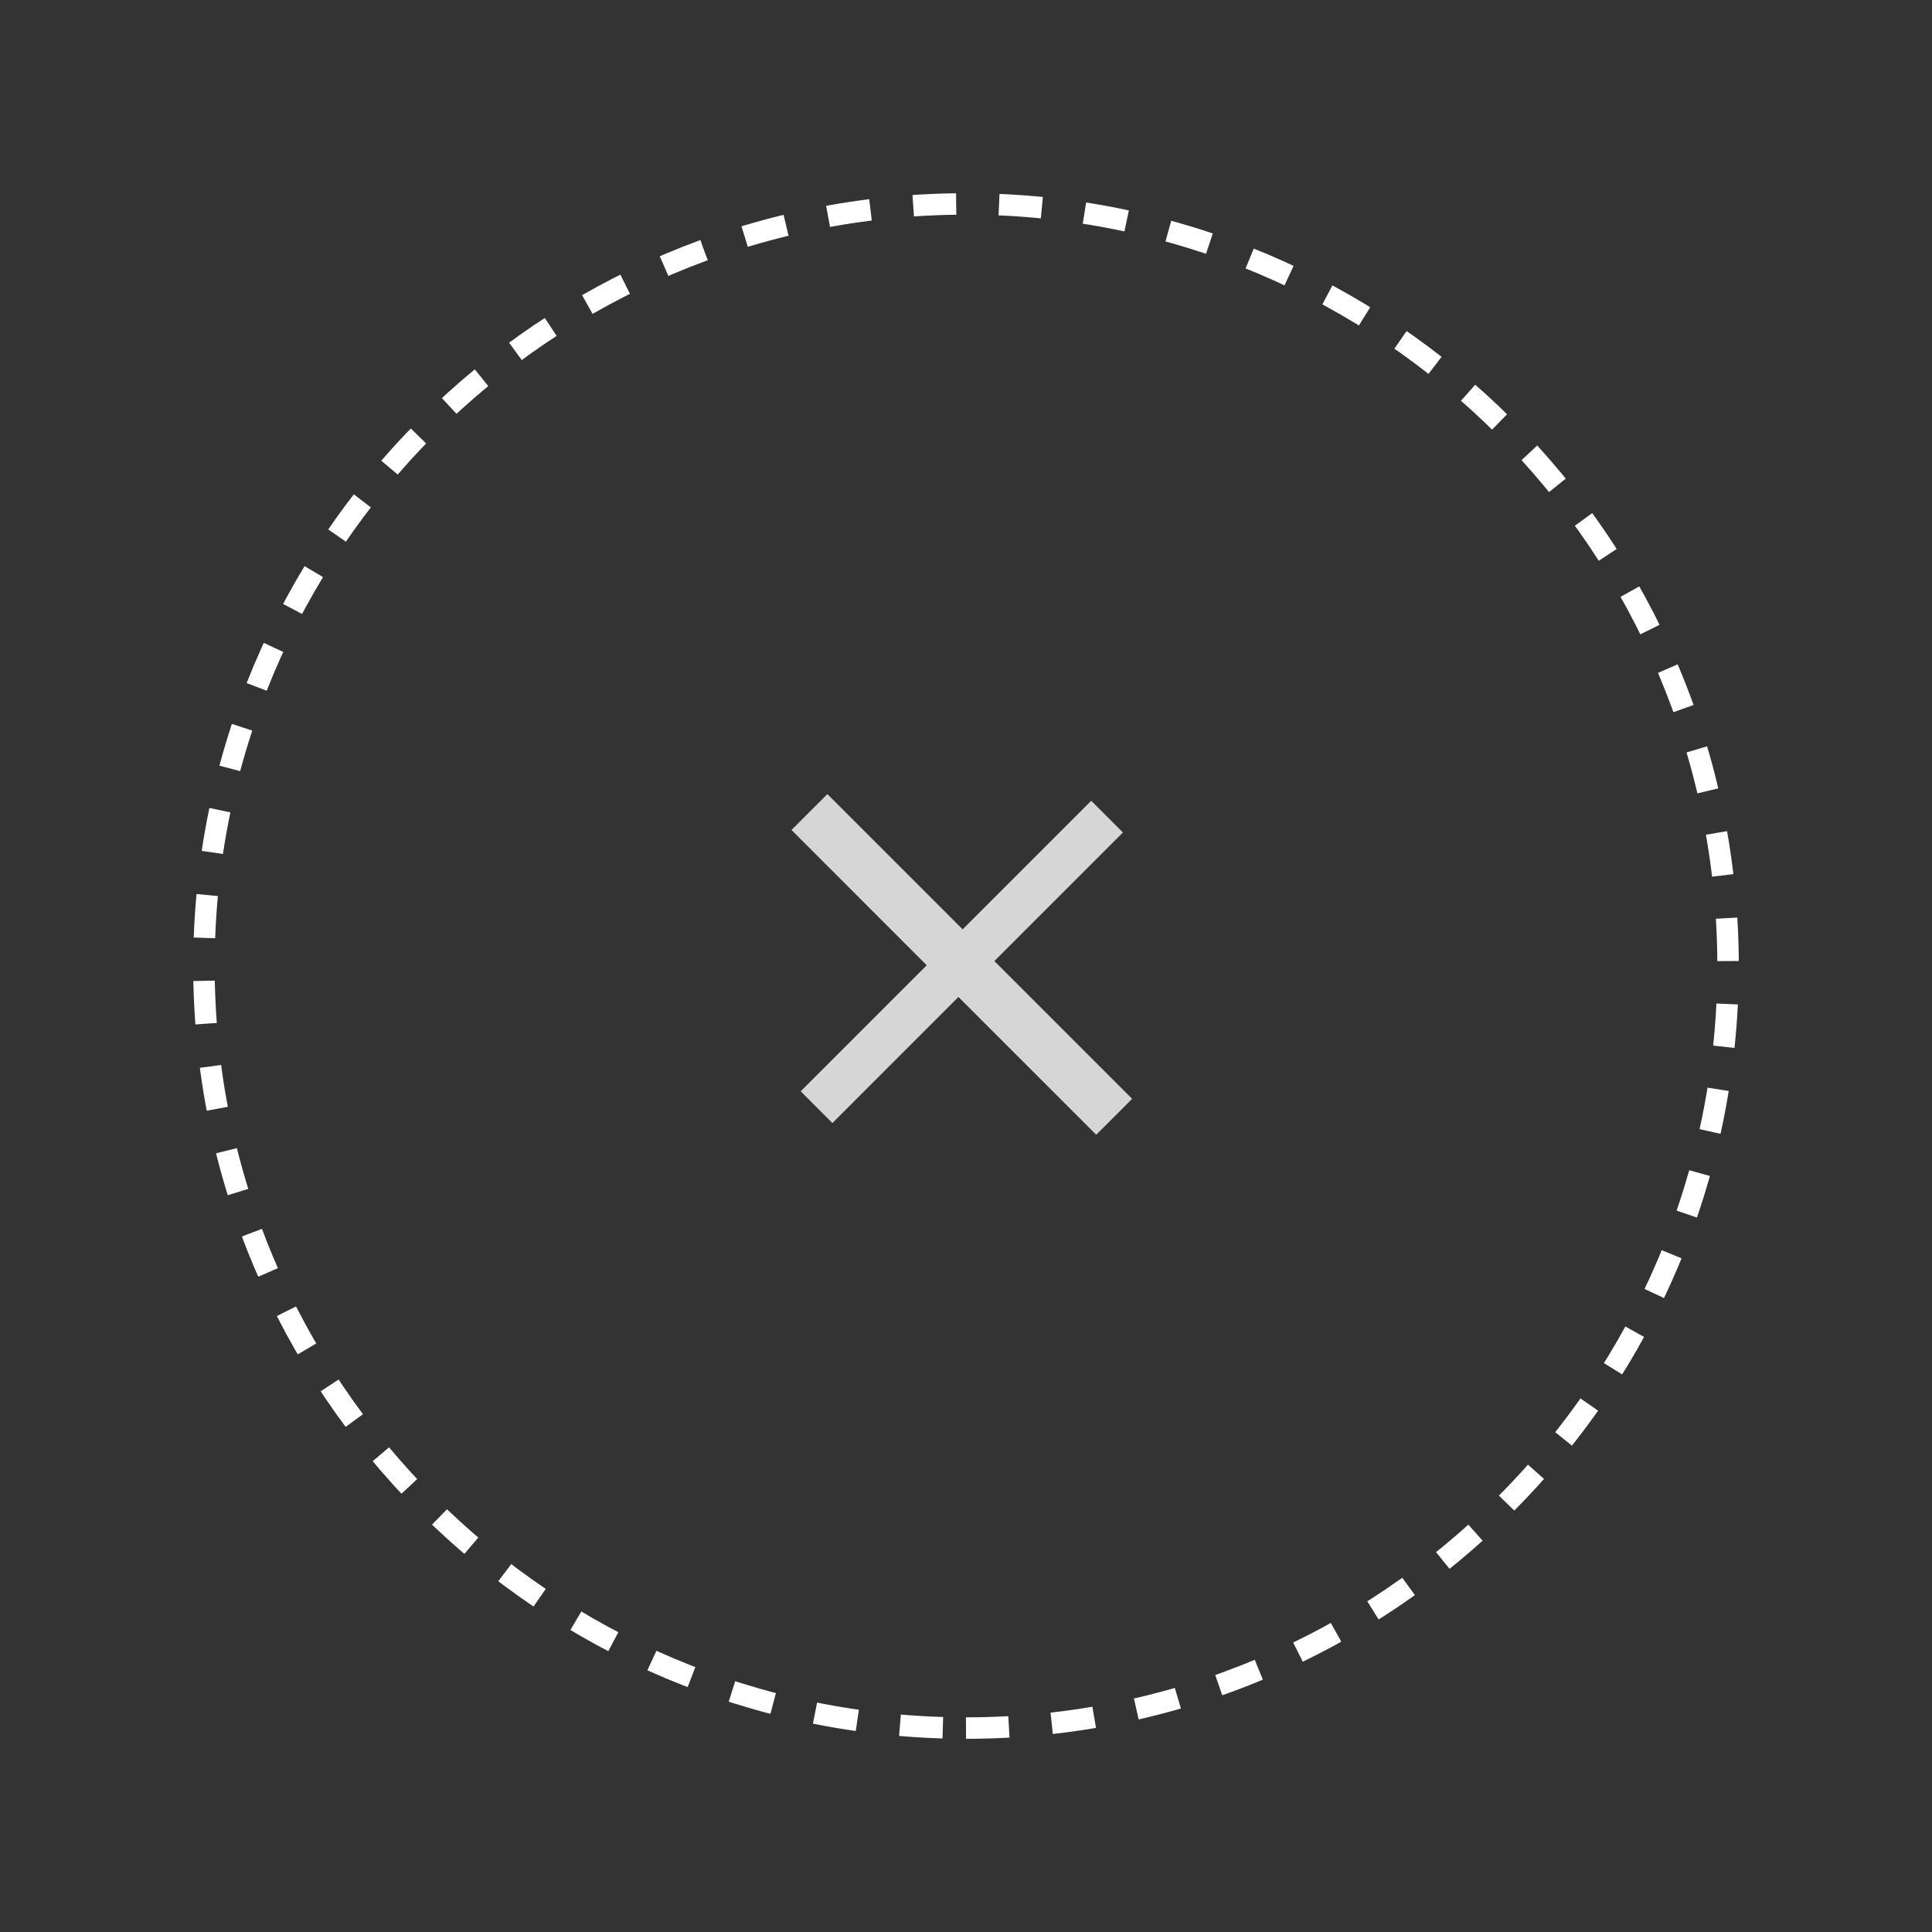 <?xml version="1.0" encoding="UTF-8"?> <svg xmlns="http://www.w3.org/2000/svg" width="90" height="90" viewBox="0 0 90 90" fill="none"><rect x="0" y="0" width="90" height="90" fill="#333333" stroke="none"/><path d="M45 80.5C64.606 80.5 80.5 64.606 80.5 45C80.5 25.394 64.606 9.5 45 9.5C25.394 9.5 9.5 25.394 9.5 45C9.5 64.606 25.394 80.5 45 80.5Z" stroke="white" stroke-dasharray="2 2"></path><path opacity="0.8" d="M38.543 36.992L44.844 43.292L50.833 37.303L52.311 38.781L46.322 44.77L52.739 51.187L51.066 52.86L44.649 46.443L38.777 52.315L37.299 50.837L43.171 44.965L36.871 38.664L38.543 36.992Z" fill="white"></path></svg> 
